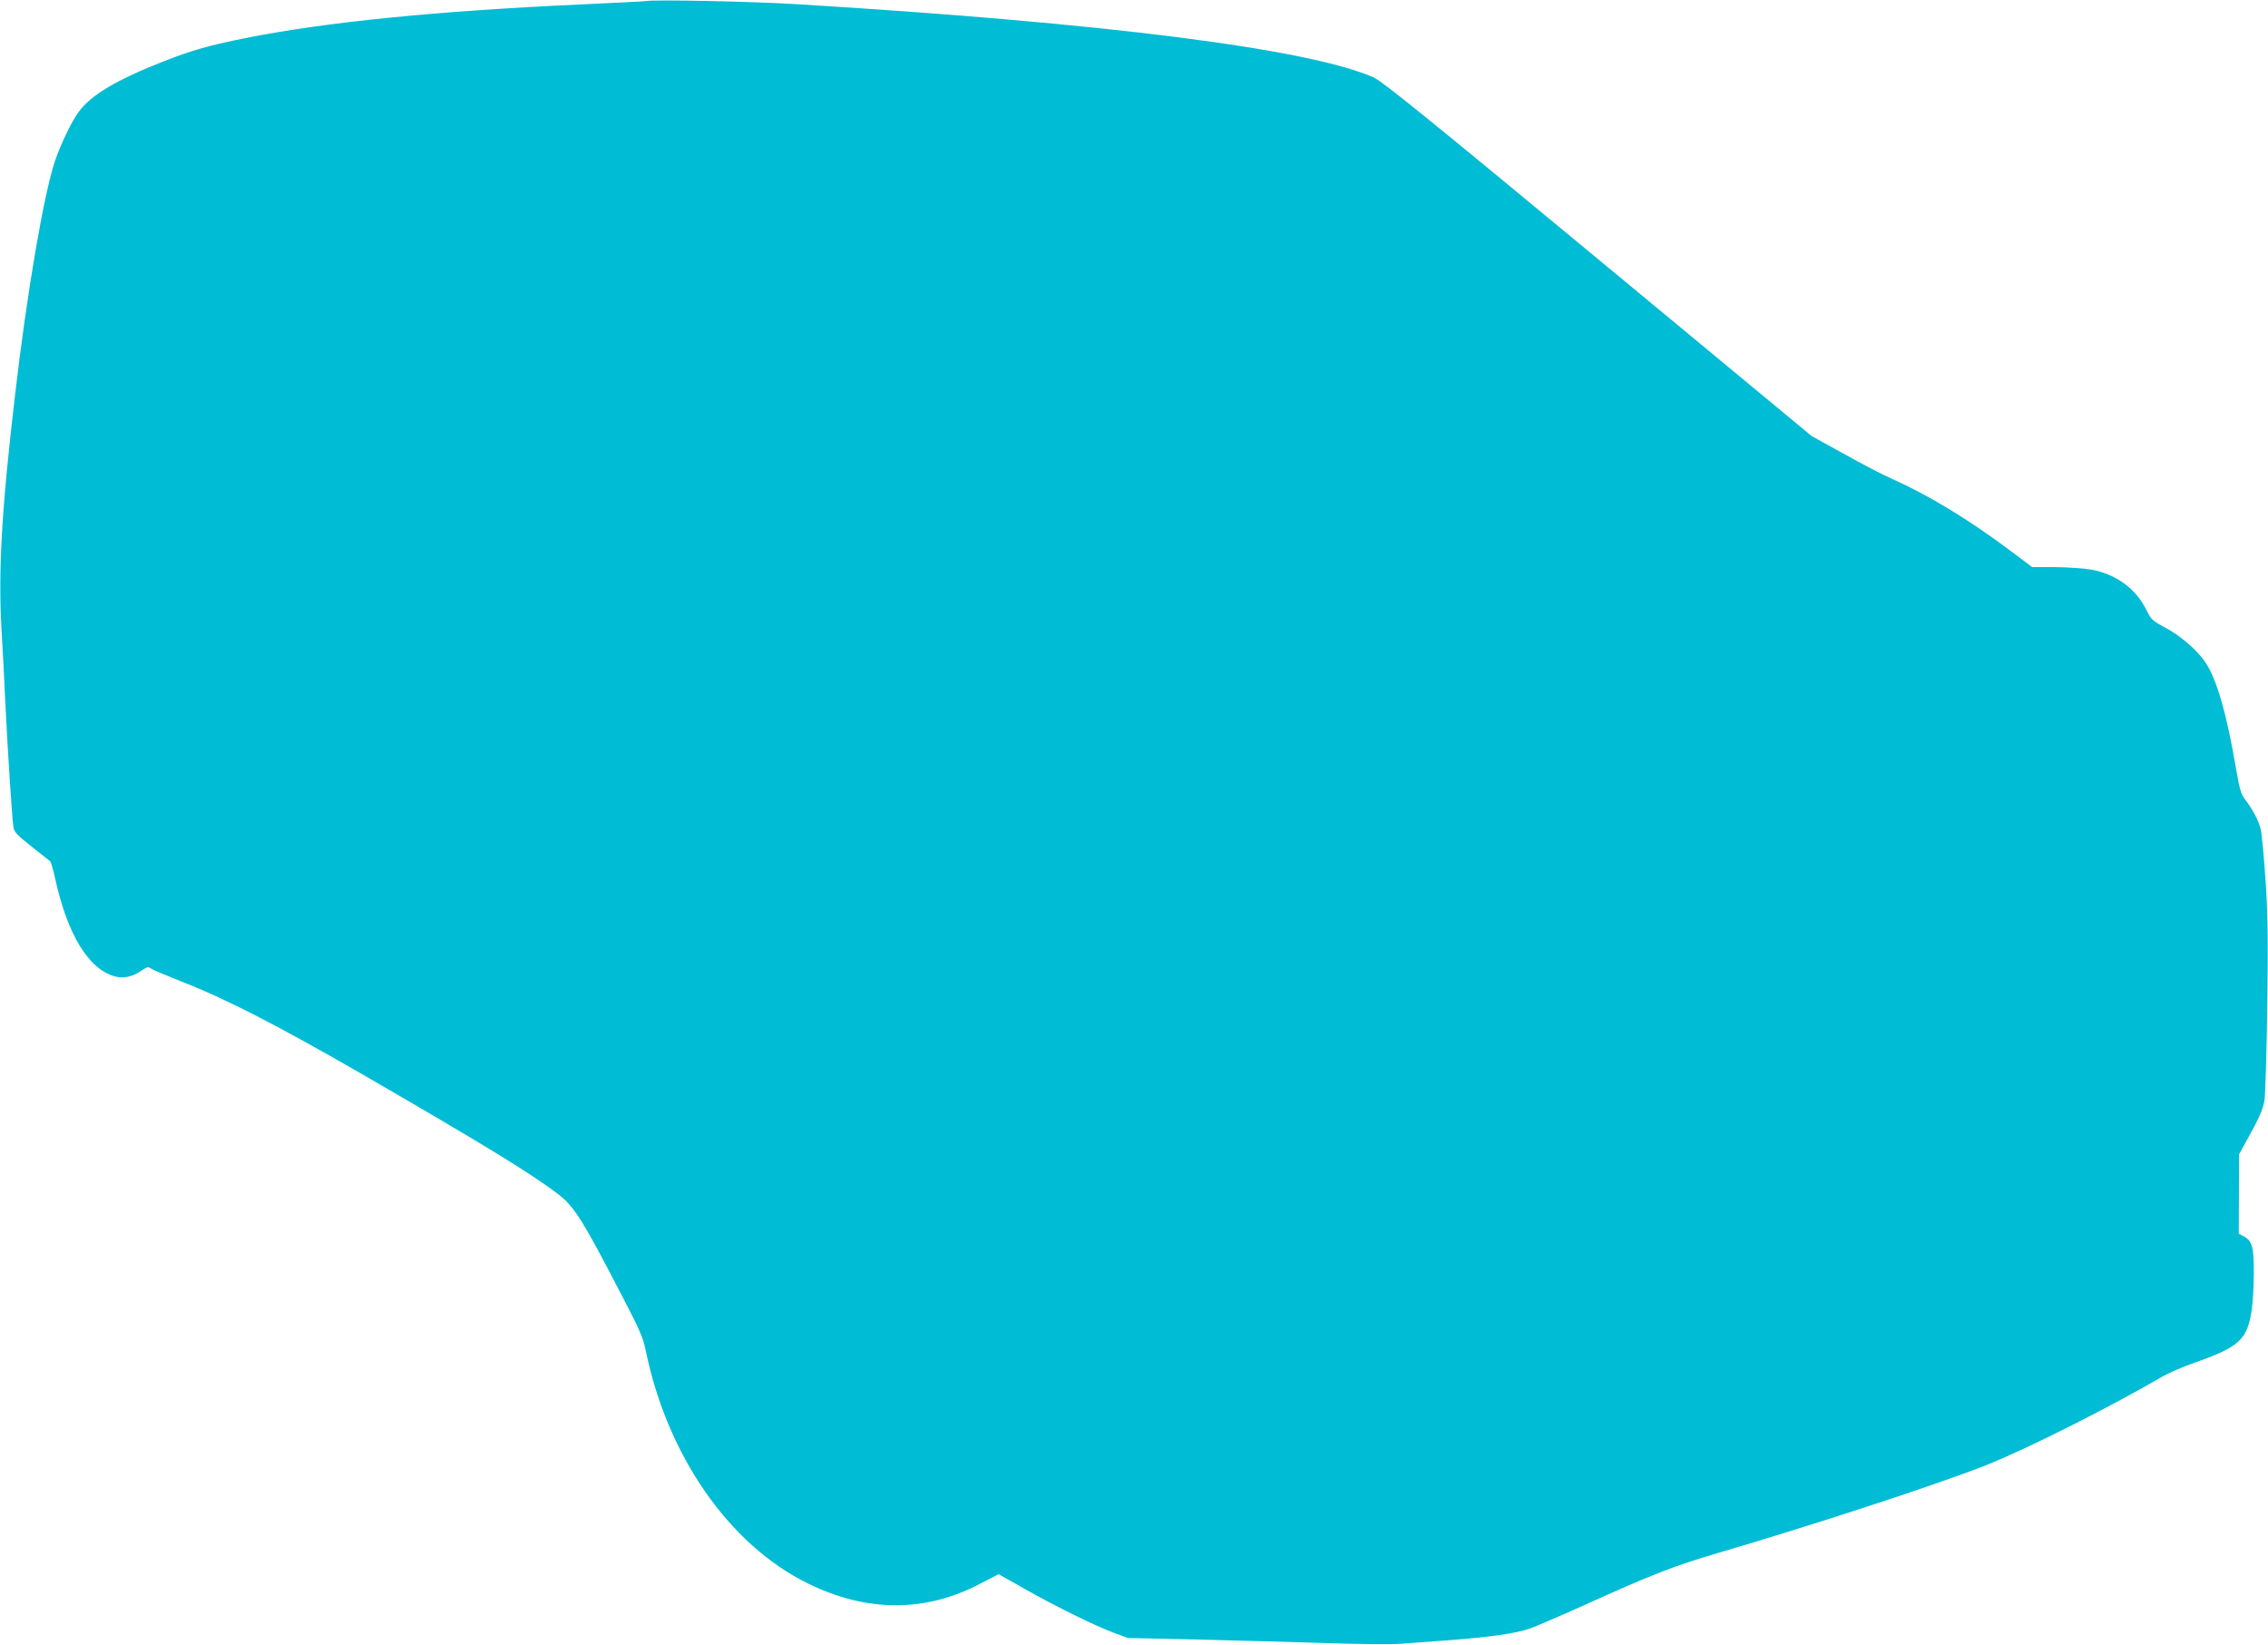 <?xml version="1.0" standalone="no"?>
<!DOCTYPE svg PUBLIC "-//W3C//DTD SVG 20010904//EN"
 "http://www.w3.org/TR/2001/REC-SVG-20010904/DTD/svg10.dtd">
<svg version="1.0" xmlns="http://www.w3.org/2000/svg"
 width="1280pt" height="928pt" viewBox="0 0 1280 928"
 preserveAspectRatio="xMidYMid meet">
<g transform="translate(0,928) scale(0.1,-0.1)"
fill="#00bcd4" stroke="none">
<path d="M3645 9274 c-11 -2 -175 -10 -365 -19 -816 -37 -1446 -100 -1895
-190 -204 -41 -304 -69 -461 -131 -263 -103 -409 -189 -479 -284 -41 -55 -103
-185 -135 -279 -63 -188 -158 -744 -224 -1311 -77 -653 -97 -1006 -77 -1340 6
-102 16 -284 21 -405 13 -264 38 -657 46 -703 4 -27 22 -46 102 -109 53 -42
101 -79 105 -83 5 -4 17 -47 28 -96 69 -318 189 -513 338 -554 49 -13 100 -2
151 34 28 19 38 22 50 12 8 -7 87 -40 175 -75 256 -100 548 -251 1025 -526
677 -392 936 -550 1093 -668 97 -73 141 -142 372 -588 93 -178 115 -229 129
-298 121 -594 470 -1097 915 -1316 334 -164 664 -165 976 0 l101 52 149 -84
c175 -99 398 -209 505 -248 l75 -28 370 -8 c204 -5 531 -14 727 -20 196 -7
394 -9 440 -5 46 3 173 13 282 21 225 17 374 38 449 65 29 10 167 69 307 132
392 177 507 221 750 293 543 159 1251 391 1519 497 228 91 693 324 993 499 36
21 119 57 185 80 254 89 298 131 322 304 6 42 11 135 11 206 0 144 -10 178
-58 203 l-27 14 1 225 1 224 38 69 c73 130 95 179 105 234 5 30 12 269 16 530
5 387 3 520 -10 715 -9 132 -21 260 -27 285 -11 48 -45 112 -89 170 -22 28
-31 59 -49 165 -53 312 -109 510 -173 605 -48 73 -144 155 -238 204 -60 32
-71 42 -94 90 -61 124 -172 206 -314 232 -42 7 -135 13 -205 14 l-128 0 -132
99 c-227 170 -457 309 -657 398 -47 20 -168 83 -270 140 l-185 102 -1205 998
c-940 779 -1219 1004 -1265 1025 -368 163 -1519 309 -3270 415 -249 15 -793
26 -840 17z"/>
</g>
</svg>
